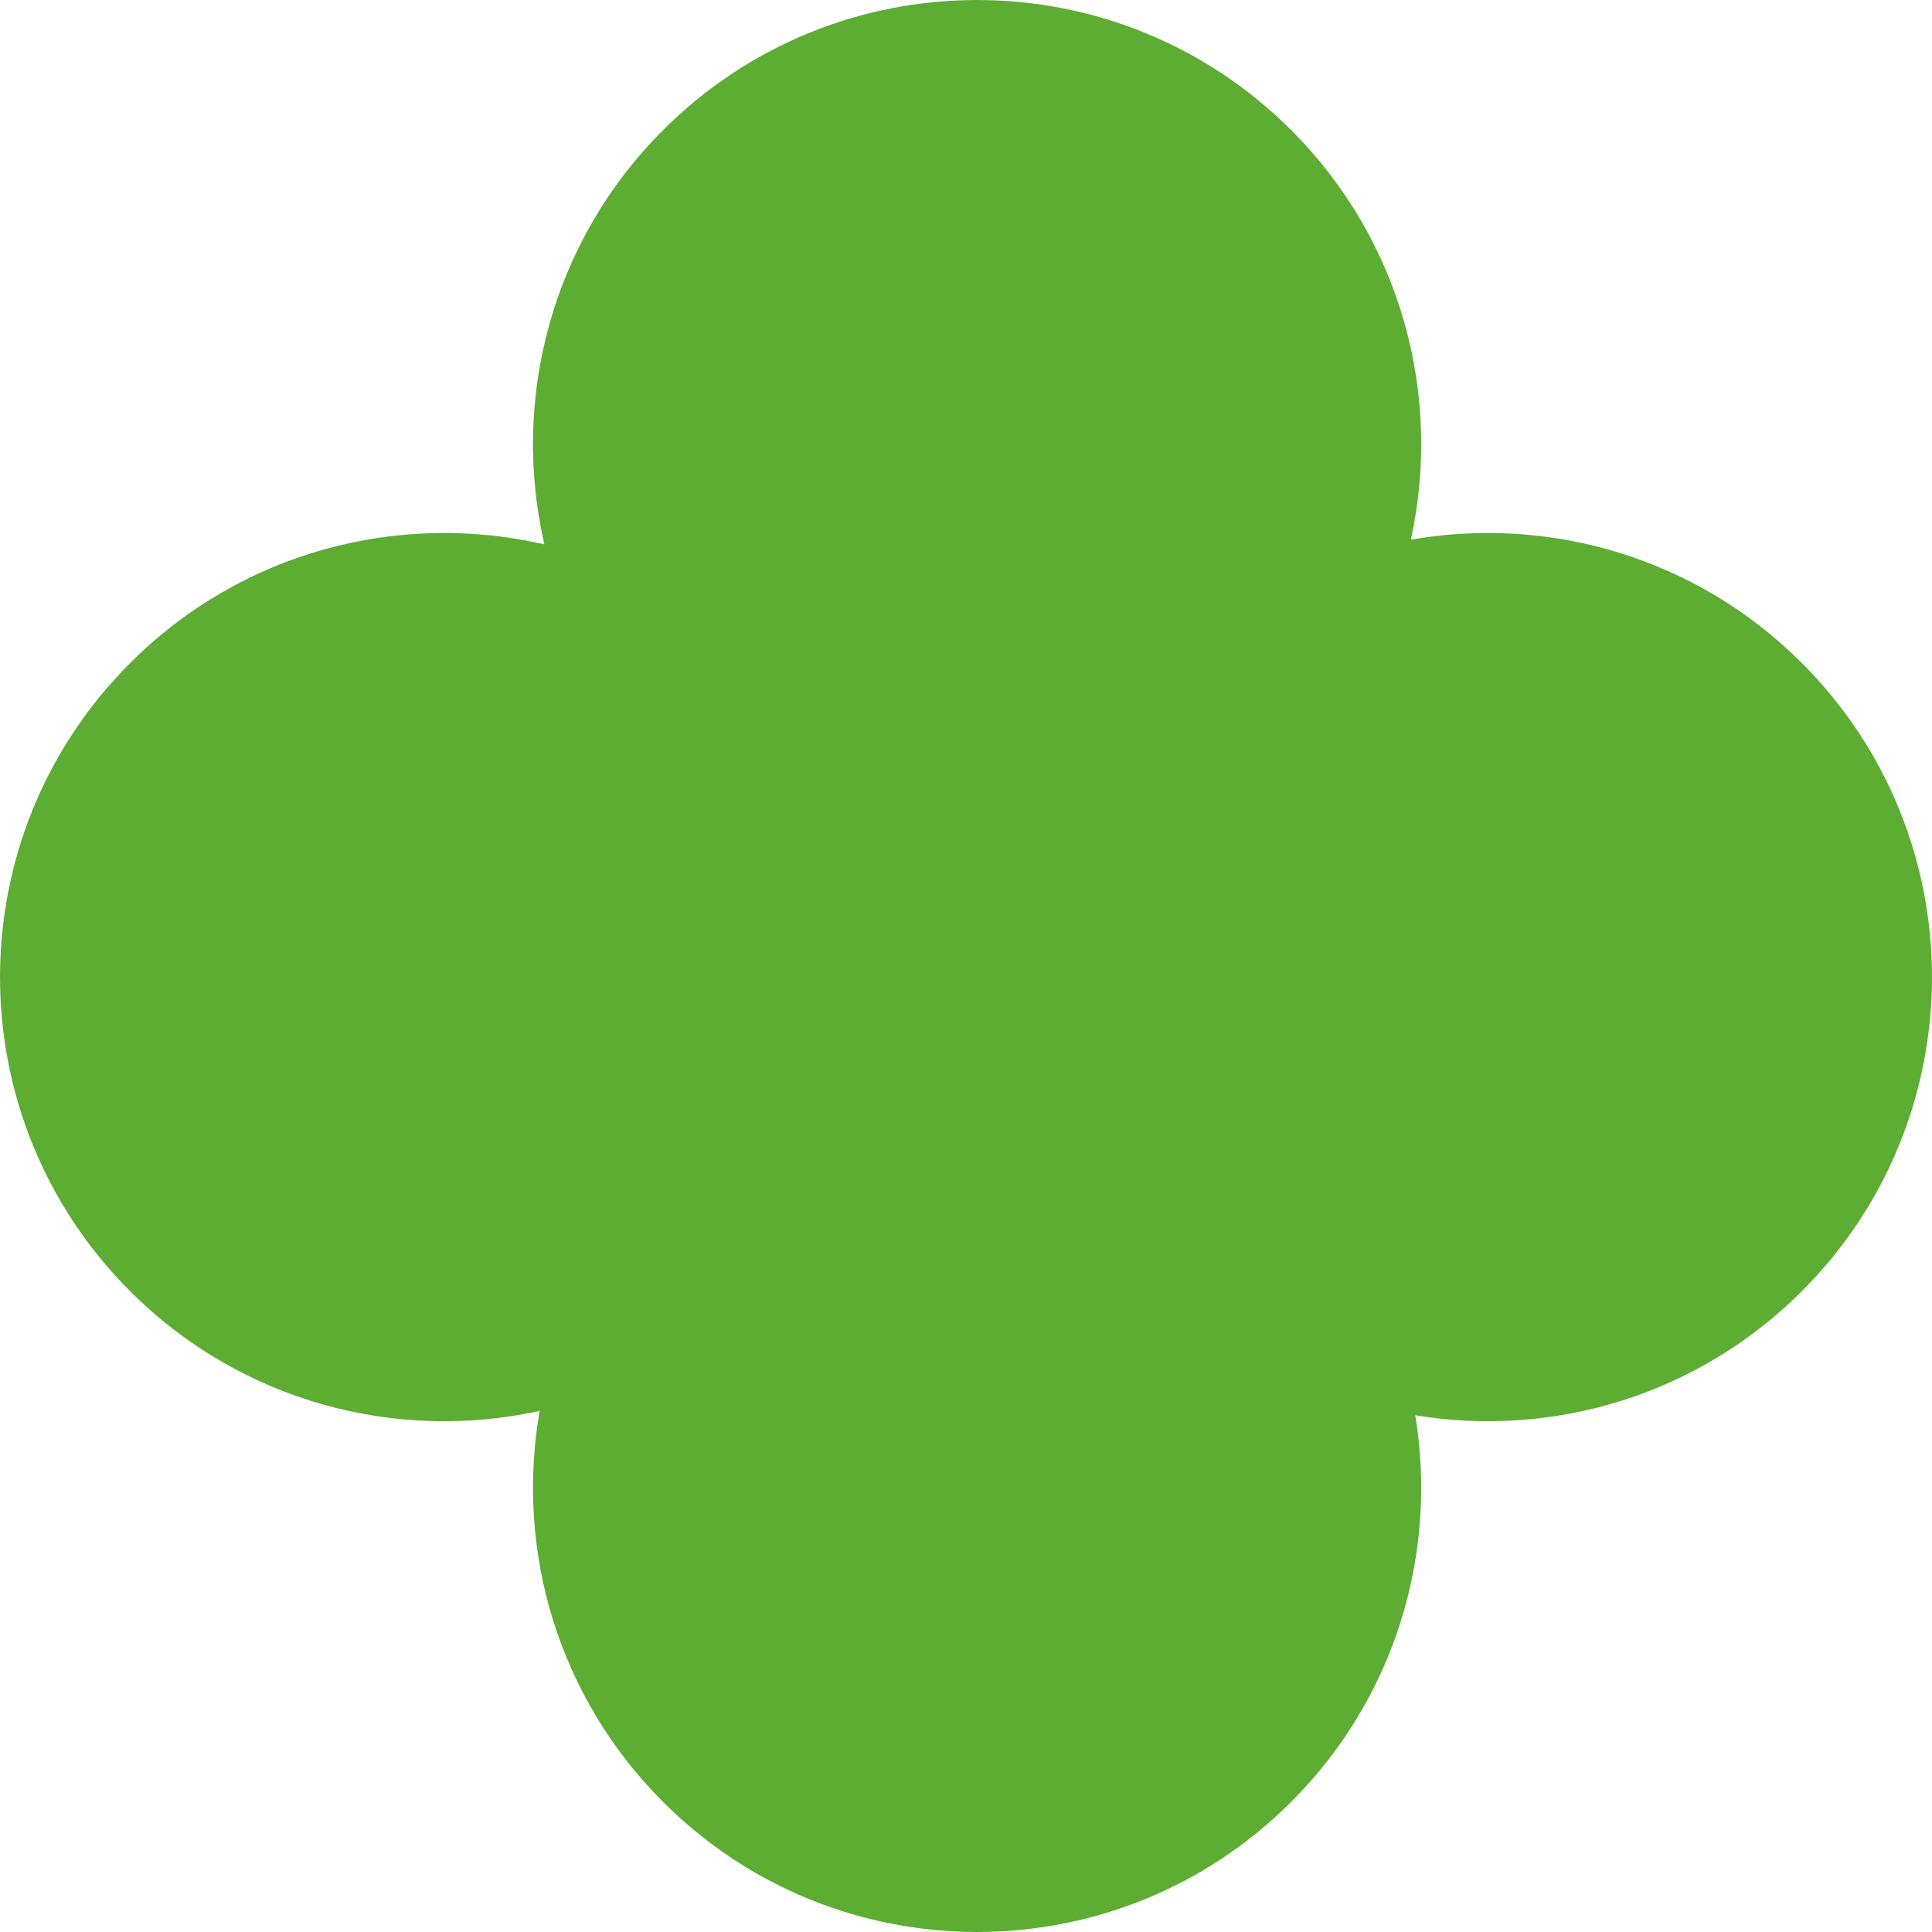 <svg width="64" height="64" viewBox="0 0 64 64" fill="none" xmlns="http://www.w3.org/2000/svg">
<path d="M21.965 4.309C27.71 -1.436 37.026 -1.436 42.771 4.309C46.454 7.992 47.776 13.141 46.737 17.877C51.3 17.078 56.167 18.441 59.691 21.965C65.436 27.71 65.436 37.026 59.691 42.771C56.204 46.258 51.403 47.628 46.883 46.883C47.628 51.403 46.258 56.204 42.771 59.691C37.026 65.436 27.71 65.436 21.965 59.691C18.441 56.167 17.078 51.3 17.877 46.737C13.141 47.776 7.992 46.454 4.309 42.771C-1.436 37.026 -1.436 27.71 4.309 21.965C8.033 18.241 13.255 16.931 18.033 18.033C16.931 13.255 18.241 8.033 21.965 4.309Z" fill="#5DAD33"/>
</svg>
